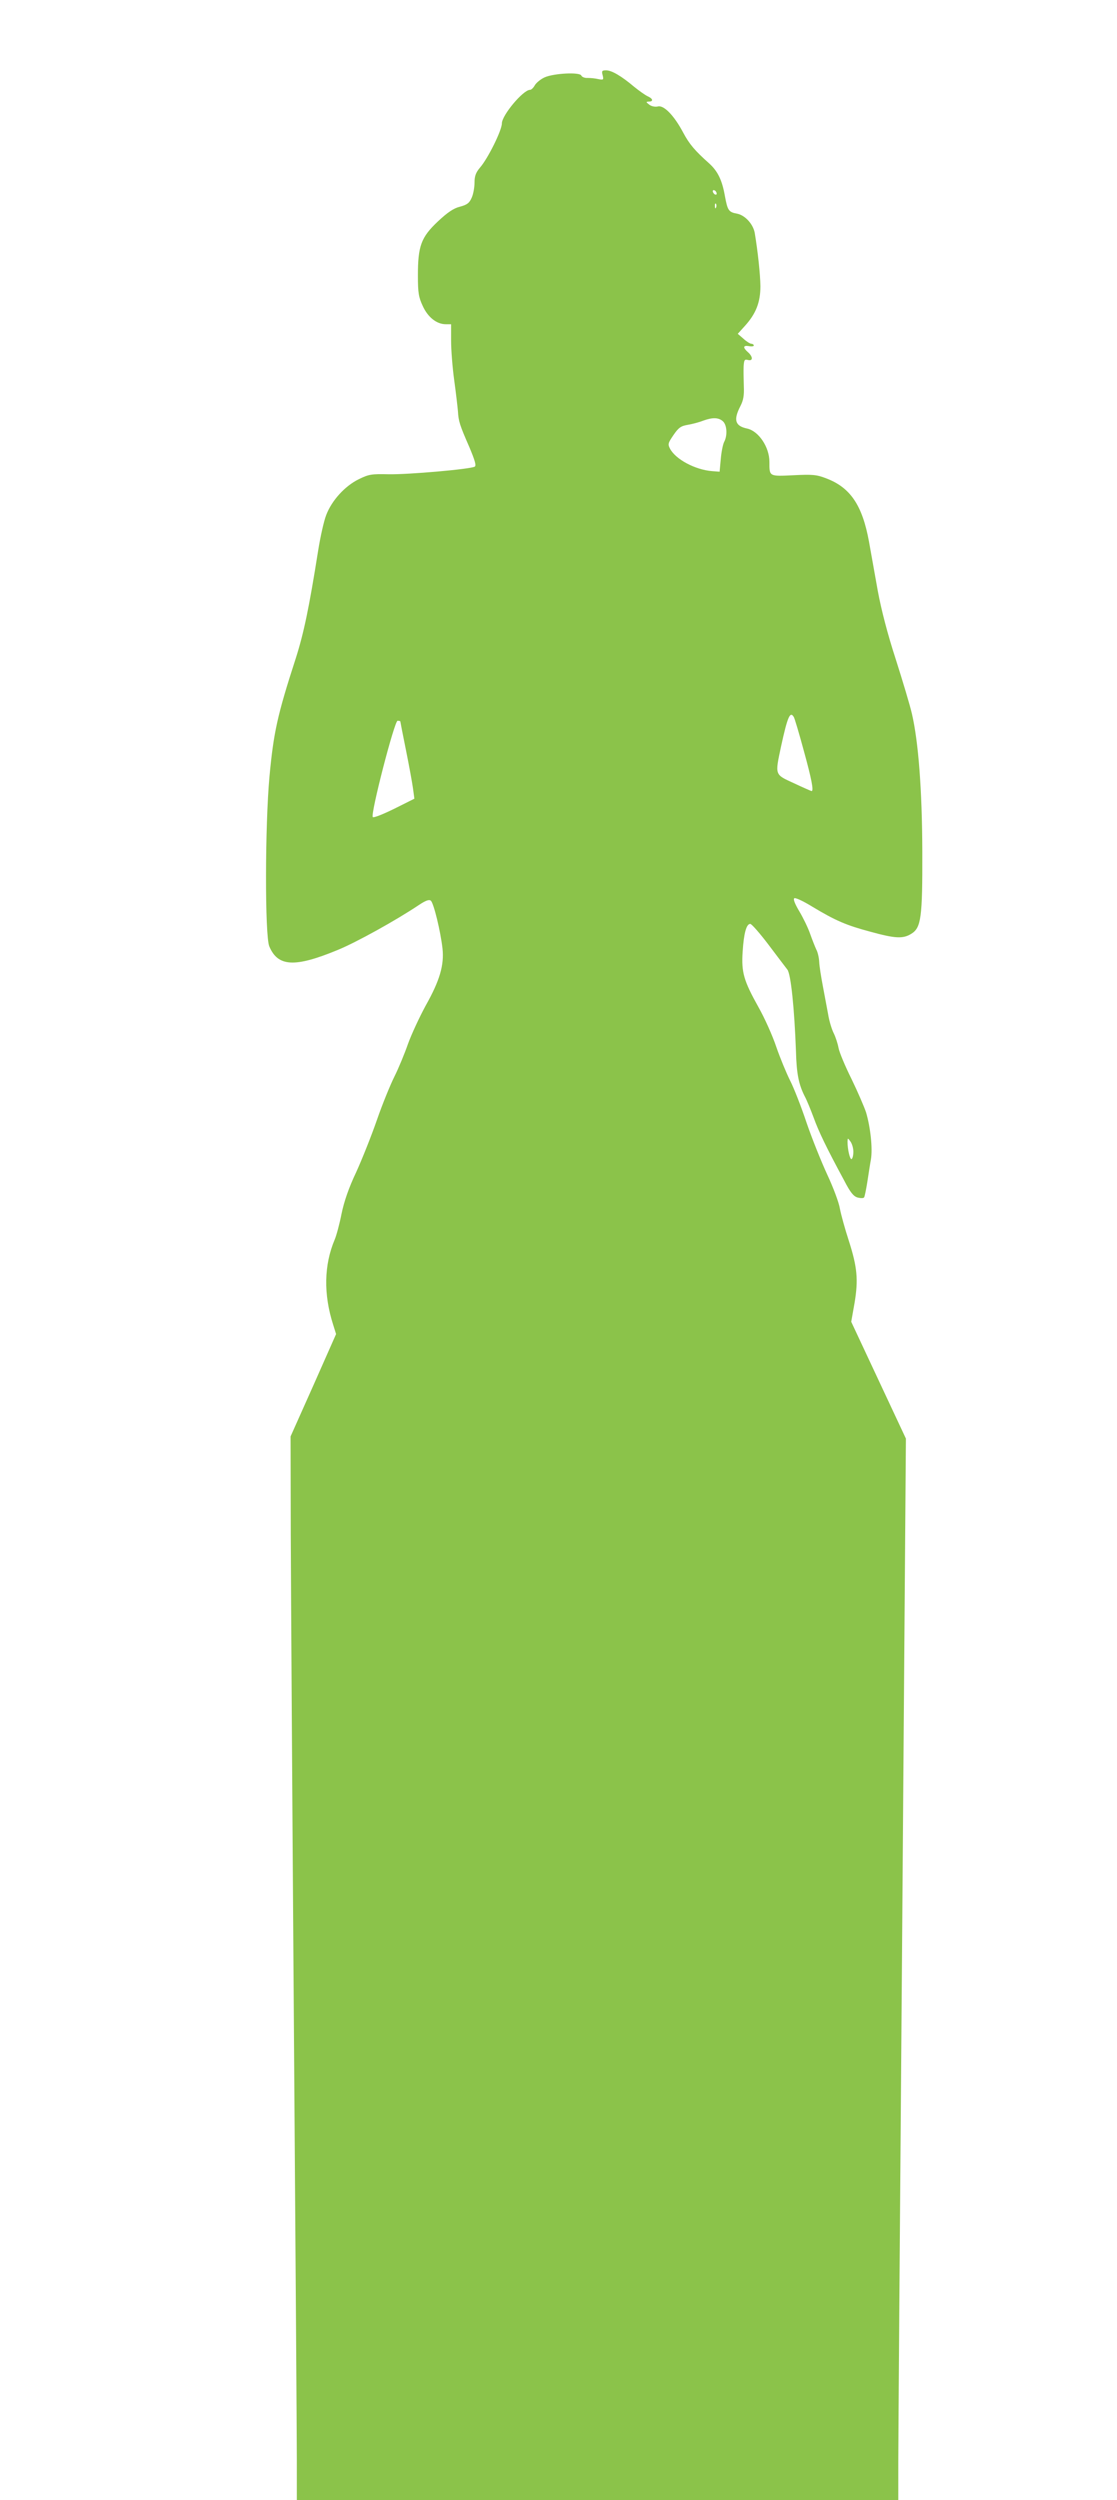 <?xml version="1.0" standalone="no"?>
<!DOCTYPE svg PUBLIC "-//W3C//DTD SVG 20010904//EN"
 "http://www.w3.org/TR/2001/REC-SVG-20010904/DTD/svg10.dtd">
<svg version="1.0" xmlns="http://www.w3.org/2000/svg"
 width="572pt" height="1280pt" viewBox="0 0 572 1280"
 preserveAspectRatio="xMidYMid meet">
<g transform="translate(0,1280) scale(0.1,-0.1)"
fill="#8bc34a" stroke="none">
<path d="M3086 12415 c6 -24 4 -25 -22 -20 -16 4 -41 6 -55 6 -15 -1 -29 5
-32 12 -7 19 -141 12 -188 -9 -20 -9 -42 -27 -50 -40 -7 -13 -18 -24 -25 -24
-35 0 -144 -130 -144 -172 0 -35 -71 -179 -112 -226 -21 -25 -28 -43 -28 -76
0 -24 -6 -59 -14 -77 -12 -28 -23 -37 -60 -47 -33 -8 -64 -29 -114 -76 -86
-81 -102 -126 -102 -277 0 -89 4 -111 25 -156 26 -57 71 -93 118 -93 l27 0 0
-84 c0 -47 7 -138 16 -203 9 -65 17 -136 19 -158 3 -52 9 -71 58 -183 29 -69
37 -96 28 -101 -21 -13 -341 -41 -441 -39 -87 2 -101 0 -152 -25 -72 -35 -140
-110 -168 -185 -12 -31 -30 -113 -41 -182 -46 -290 -73 -420 -114 -549 -95
-293 -114 -381 -135 -606 -23 -250 -24 -816 -1 -870 44 -105 131 -109 349 -19
96 39 301 153 416 230 36 24 53 30 62 23 15 -12 50 -157 60 -245 9 -85 -14
-164 -86 -292 -32 -59 -73 -147 -91 -197 -17 -49 -48 -124 -69 -166 -21 -42
-62 -142 -90 -223 -28 -81 -76 -201 -106 -267 -38 -80 -62 -150 -75 -213 -10
-51 -26 -111 -35 -132 -55 -130 -58 -280 -8 -436 l15 -48 -116 -262 -117 -262
1 -501 c1 -275 8 -1407 16 -2515 8 -1108 15 -2108 15 -2222 l0 -208 1540 0
1540 0 0 193 c0 105 9 1328 20 2717 l19 2525 -140 299 -140 299 17 96 c20 120
14 184 -30 321 -19 58 -39 131 -45 162 -5 32 -35 111 -65 175 -30 65 -78 184
-106 266 -27 81 -65 178 -84 215 -19 38 -51 115 -71 173 -19 57 -60 148 -90
201 -77 138 -89 180 -82 286 6 94 19 142 39 142 7 0 49 -48 93 -106 44 -59 88
-116 97 -128 18 -23 36 -199 44 -418 3 -115 14 -170 45 -231 11 -20 31 -70 46
-110 25 -69 64 -151 156 -321 32 -62 48 -81 69 -87 16 -4 30 -4 33 1 3 4 10
39 16 76 6 38 14 92 19 119 9 55 -2 162 -25 240 -9 27 -42 104 -74 170 -33 66
-63 138 -67 160 -4 22 -15 56 -25 76 -10 20 -23 63 -28 95 -6 33 -18 97 -27
144 -9 47 -18 103 -19 126 -1 22 -8 51 -15 63 -6 13 -20 48 -31 79 -11 32 -36
83 -55 115 -21 35 -33 62 -27 68 5 5 44 -13 93 -43 118 -71 173 -95 297 -128
127 -35 167 -37 209 -11 51 31 58 81 57 422 -1 317 -20 561 -53 704 -10 44
-48 170 -83 280 -42 129 -74 253 -92 350 -15 83 -35 196 -45 252 -34 186 -95
277 -219 324 -49 19 -70 21 -168 16 -126 -6 -123 -7 -123 69 0 75 -55 157
-114 170 -62 13 -71 44 -35 114 16 31 20 55 18 103 -1 34 -2 79 -1 101 2 33 5
38 22 33 13 -3 20 0 20 9 0 8 -9 22 -20 31 -27 24 -25 36 5 31 14 -3 25 -1 25
3 0 5 -6 9 -12 9 -7 0 -26 12 -41 26 l-29 25 37 41 c56 62 79 120 79 203 -1
62 -13 176 -29 272 -8 46 -50 91 -90 99 -44 8 -49 16 -63 91 -14 80 -36 126
-80 166 -74 66 -102 99 -134 159 -46 87 -99 141 -129 133 -14 -3 -32 0 -44 9
-18 14 -18 15 -2 16 24 0 21 15 -6 27 -13 6 -44 28 -70 49 -65 55 -115 84
-143 84 -21 0 -24 -3 -18 -25z m584 -606 c0 -6 -4 -7 -10 -4 -5 3 -10 11 -10
16 0 6 5 7 10 4 6 -3 10 -11 10 -16z m-3 -71 c-3 -8 -6 -5 -6 6 -1 11 2 17 5
13 3 -3 4 -12 1 -19z m35 -1095 c21 -19 24 -73 6 -106 -6 -12 -14 -51 -17 -87
l-6 -65 -39 3 c-86 7 -186 60 -215 115 -12 23 -10 29 18 70 26 38 38 46 73 52
23 4 58 13 78 21 49 18 80 17 102 -3z m363 -1514 c4 -6 27 -83 51 -172 40
-145 52 -207 40 -207 -2 0 -43 18 -90 40 -100 46 -98 39 -66 190 33 151 46
181 65 149z m-2015 -22 c0 -2 13 -69 29 -148 16 -79 32 -167 36 -196 l7 -52
-102 -51 c-57 -28 -106 -48 -111 -43 -13 13 111 493 127 493 8 0 14 -2 14 -3z
m2320 -2203 c0 -18 -4 -35 -9 -38 -8 -5 -21 49 -21 89 1 20 1 20 15 1 8 -11
15 -34 15 -52z"/>
</g>
</svg>
